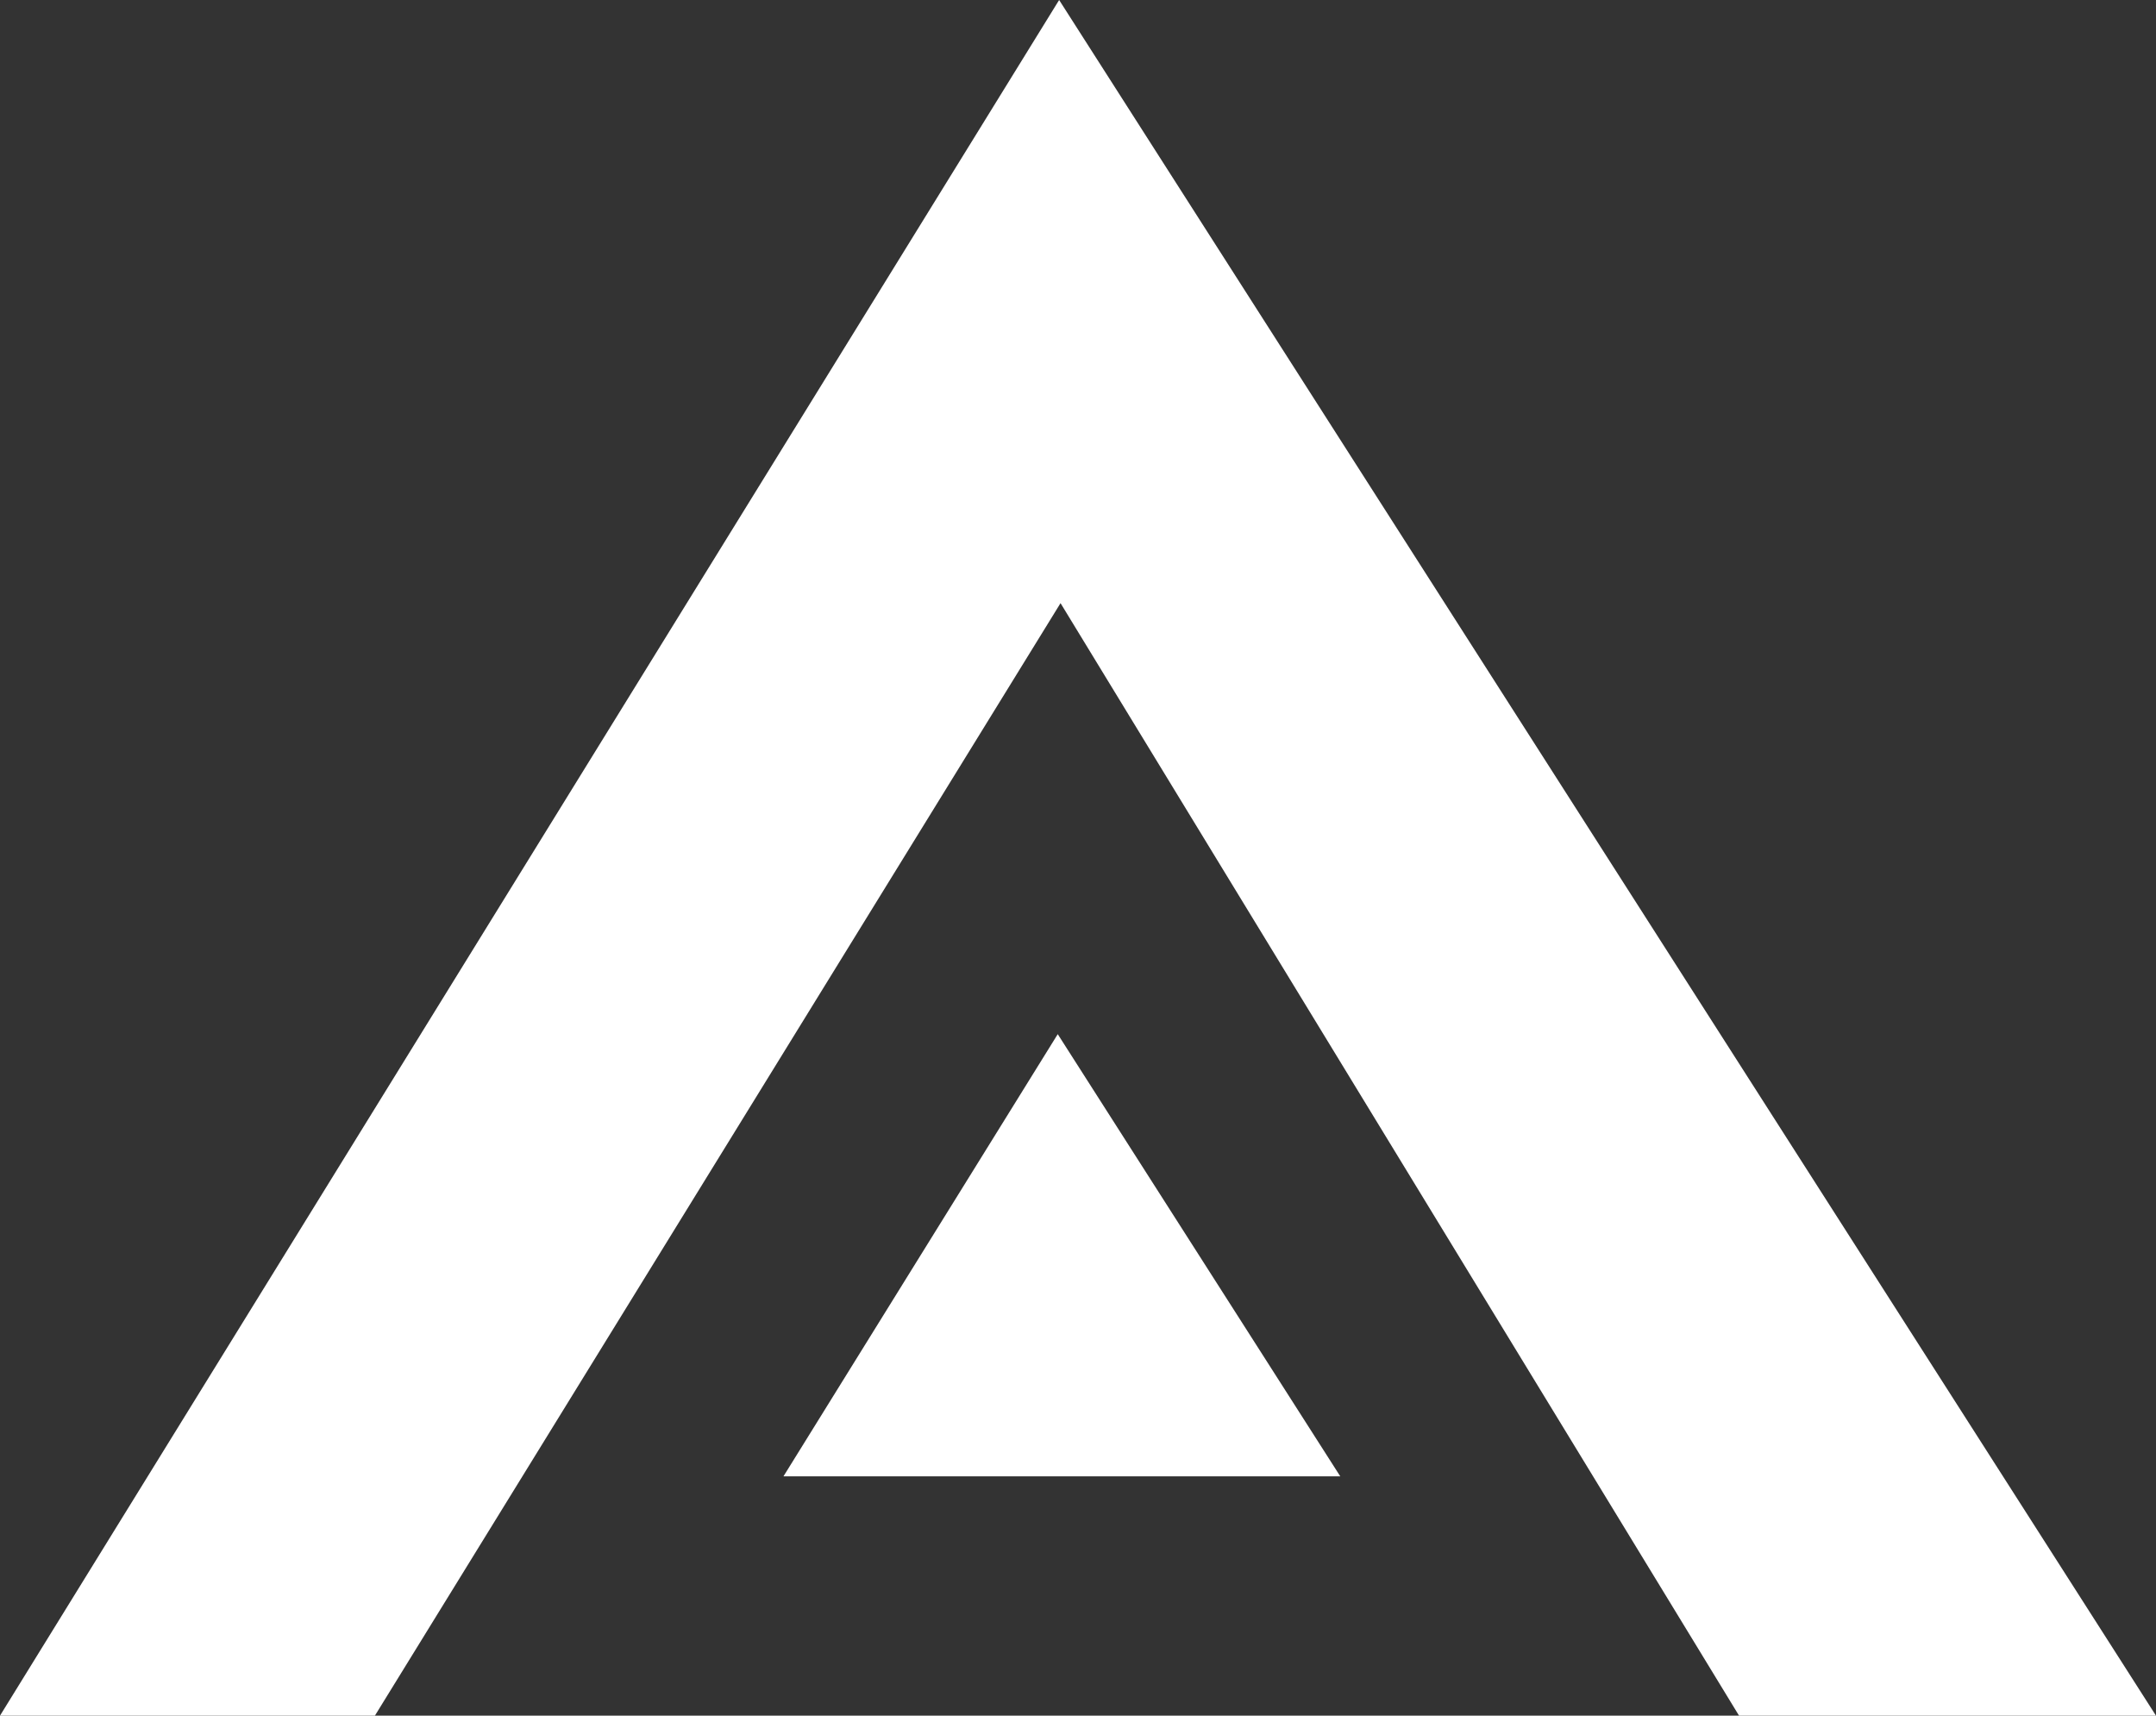 <svg version="1.2" xmlns="http://www.w3.org/2000/svg" viewBox="0 0 1543 1228" width="1543" height="1228">
	<rect x="0" y="0" width="1543" height="1228" fill="#333333" stroke="none"/>
	<title>AFT</title>
	<style>
		.s0 { fill: #ffffff } 
	</style>
	<path id="Layer" class="s0" d="m759 431.7l-490.7 796.3h-268.3l758-1228 785 1228h-298.4z"/>
	<path id="path1" fill-rule="evenodd" class="s0" d="m560.7 1056.7l196.3-316.5 202.2 316.5z"/>
</svg>